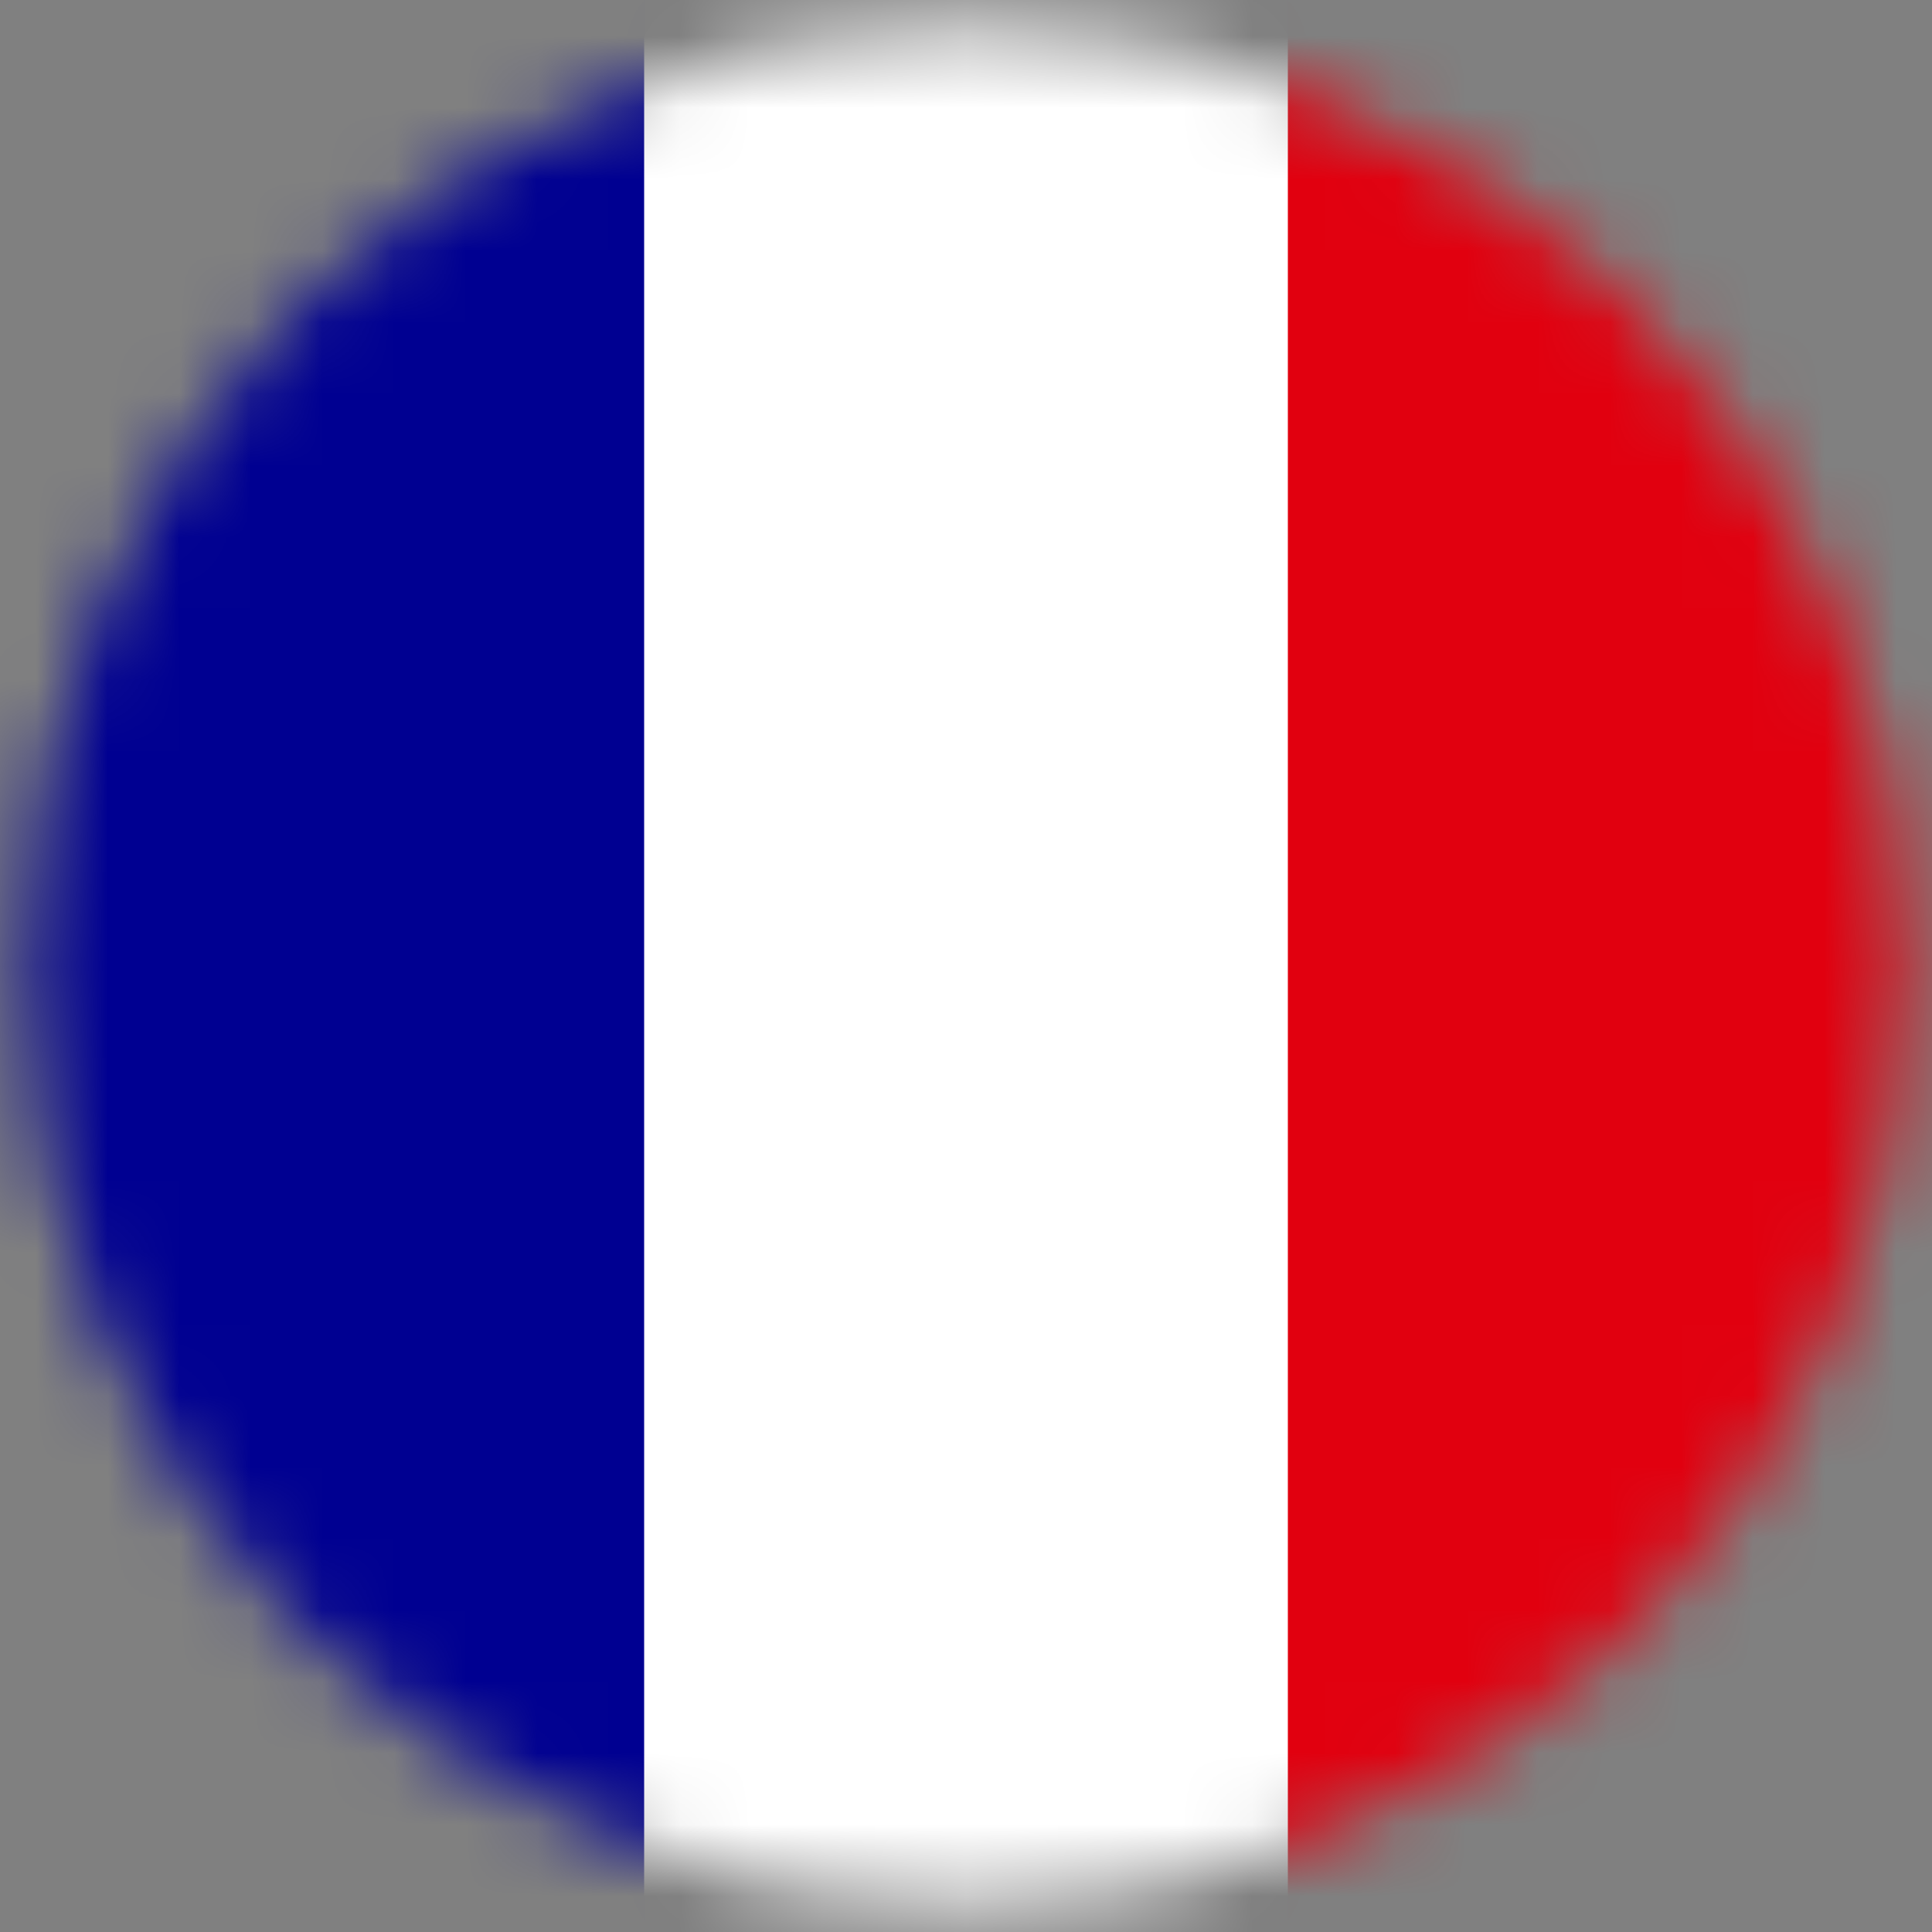 <svg width="27" height="27" viewBox="0 0 27 27" fill="none" xmlns="http://www.w3.org/2000/svg">
<rect x="0" y="0" width="27" height="27" fill="#808080" stroke="none"/>
<mask id="mask0_4331_5291" style="mask-type:alpha" maskUnits="userSpaceOnUse" x="0" y="0" width="27" height="27">
<circle cx="13.5" cy="13.5" r="13.128" fill="#D9D9D9"/>
</mask>
<g mask="url(#mask0_4331_5291)">
<path d="M0 0H27V27H0V0Z" fill="white"/>
<path d="M0 0H9.002V27H0V0Z" fill="#000091"/>
<path d="M17.998 0H27V27H17.998V0Z" fill="#E1000F"/>
</g>
</svg>
